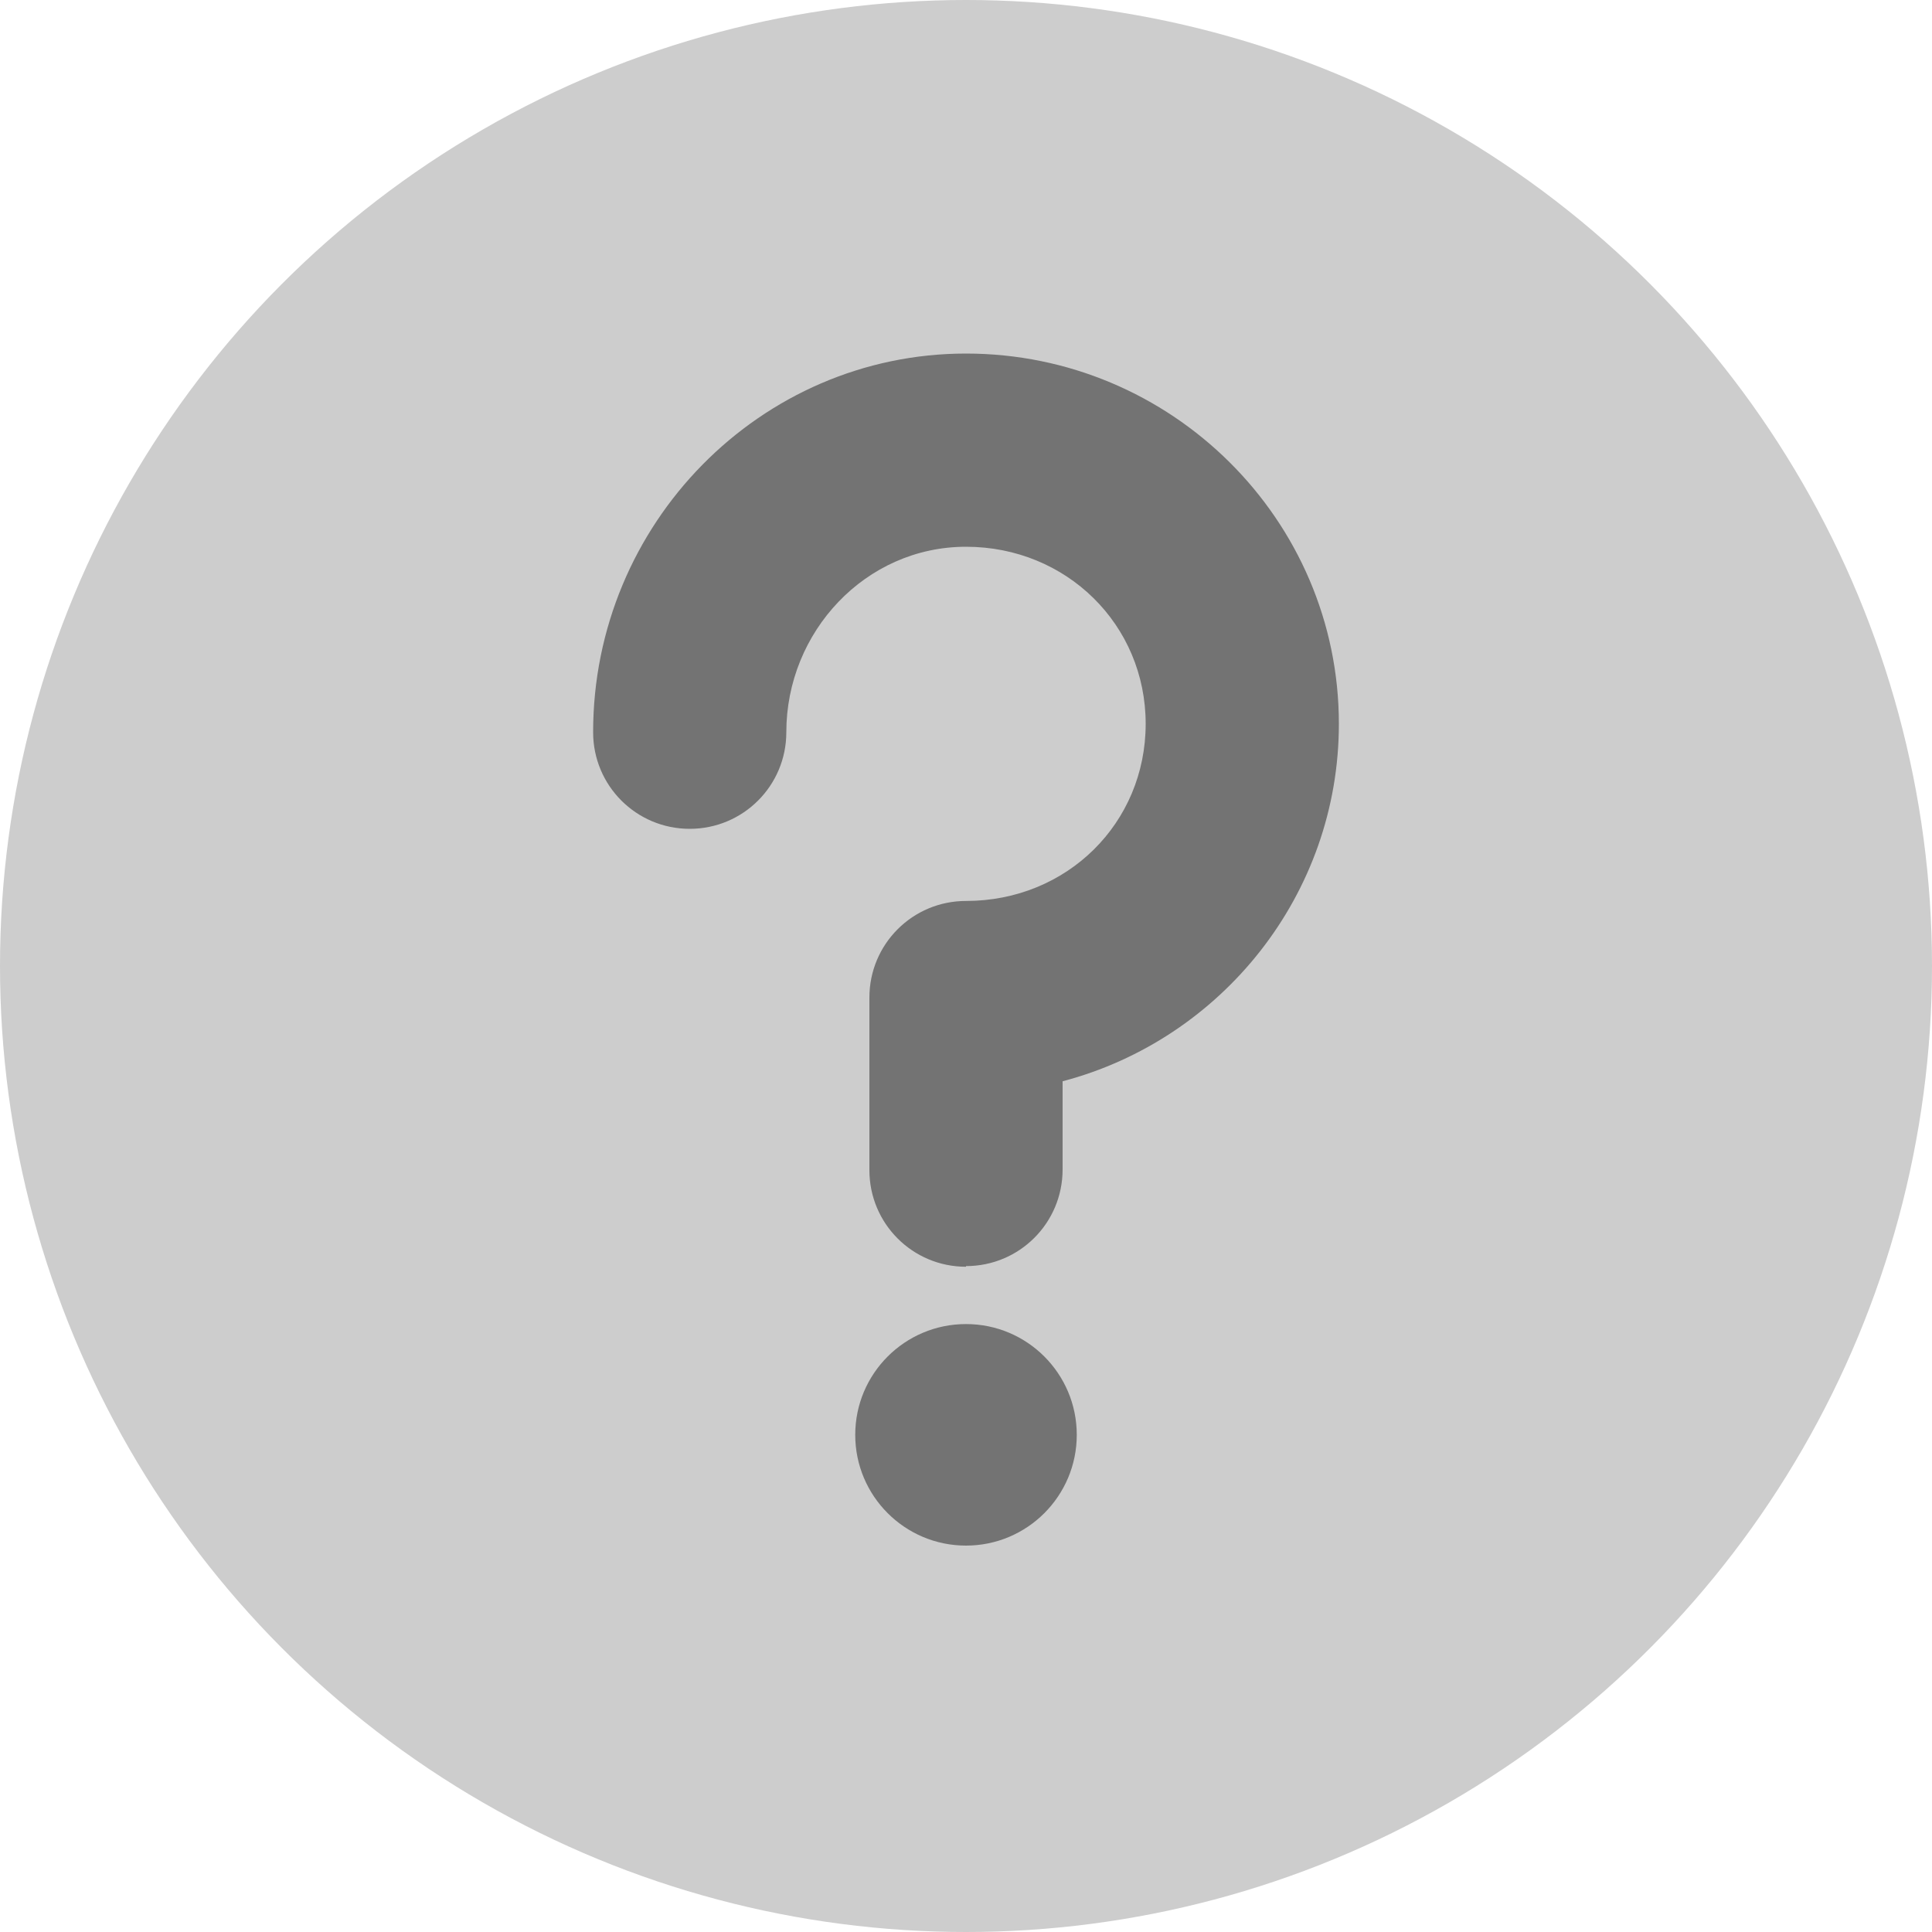 <?xml version="1.0" encoding="UTF-8"?><svg id="_レイヤー_2" xmlns="http://www.w3.org/2000/svg" viewBox="0 0 30 30"><defs><style>.cls-1{fill:#cdcdcd;}.cls-1,.cls-2{stroke-width:0px;}.cls-2{fill:#737373;}</style></defs><g id="_レイヤー_1-2"><circle class="cls-1" cx="15" cy="15" r="15"/><path class="cls-2" d="m15,19.67c-.83,0-1.5-.67-1.5-1.5v-2.68c0-.83.67-1.5,1.5-1.5,1.57,0,2.79-1.21,2.79-2.75s-1.23-2.75-2.79-2.75-2.79,1.32-2.79,2.88c0,.83-.67,1.5-1.5,1.5s-1.5-.67-1.5-1.5c0-3.24,2.6-5.88,5.79-5.88s5.79,2.58,5.79,5.75c0,2.65-1.82,4.9-4.29,5.55v1.37c0,.83-.67,1.5-1.5,1.5Z"/><path class="cls-2" d="m15.72,22.28c0,.4-.32.72-.72.72h0c-.4,0-.72-.32-.72-.72h0c0-.4.32-.72.72-.72h0c.4,0,.72.32.72.72h0Z"/><path class="cls-2" d="m15,24c-.95,0-1.72-.77-1.72-1.72s.77-1.72,1.72-1.72,1.72.77,1.72,1.72-.77,1.72-1.72,1.72Zm0-2c-.16,0-.28.13-.28.28s.13.28.28.28.28-.13.28-.28-.13-.28-.28-.28Z"/></g></svg>